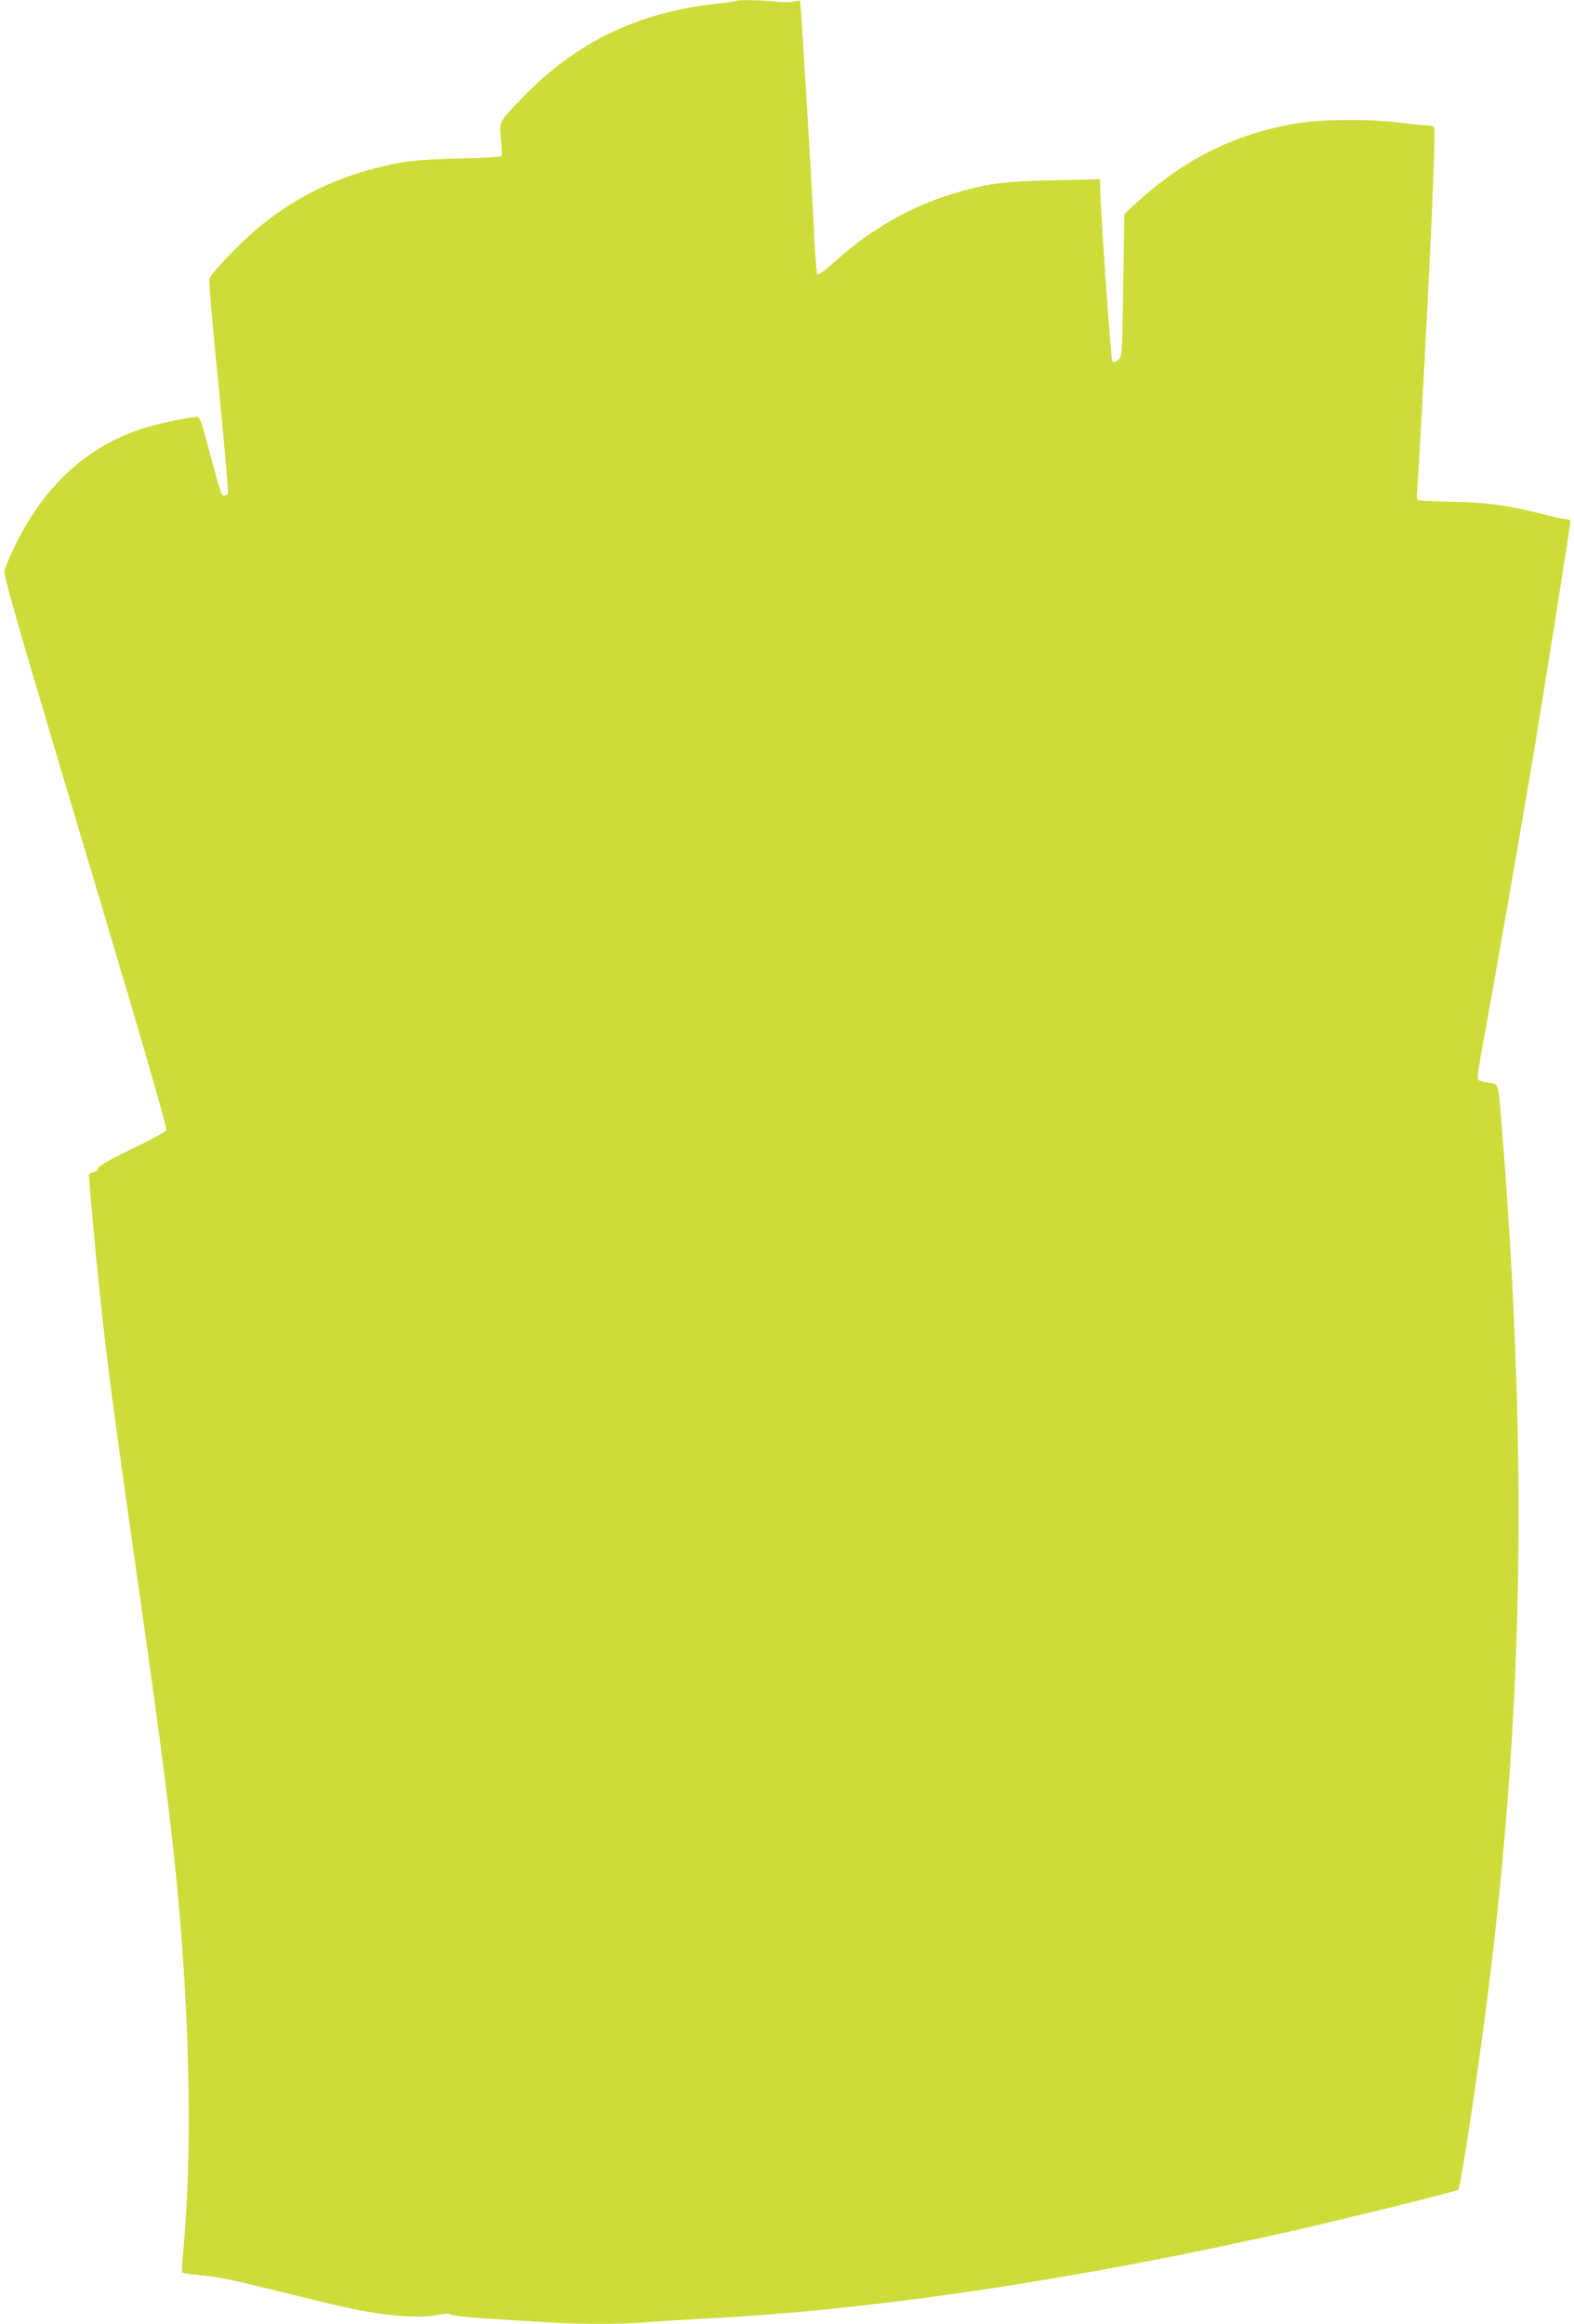 <?xml version="1.0" standalone="no"?>
<!DOCTYPE svg PUBLIC "-//W3C//DTD SVG 20010904//EN"
 "http://www.w3.org/TR/2001/REC-SVG-20010904/DTD/svg10.dtd">
<svg version="1.0" xmlns="http://www.w3.org/2000/svg"
 width="867pt" height="1280pt" viewBox="0 0 867 1280"
 preserveAspectRatio="xMidYMid meet">
<g transform="translate(0,1280) scale(0.1,-0.1)"
fill="#cddc39" stroke="none">
<path d="M4059 12796 c-2 -3 -51 -10 -109 -16 -440 -48 -781 -214 -1078 -524
-126 -132 -122 -124 -112 -226 5 -47 6 -88 2 -91 -4 -4 -108 -9 -232 -12 -144
-3 -257 -11 -315 -21 -305 -56 -546 -163 -775 -346 -105 -84 -278 -264 -287
-298 -3 -13 20 -282 52 -598 31 -315 54 -578 50 -583 -3 -6 -13 -11 -20 -11
-16 0 -21 16 -89 270 -37 141 -46 165 -62 164 -55 -3 -219 -39 -298 -64 -303
-98 -538 -311 -697 -633 -32 -65 -61 -133 -64 -151 -5 -25 66 -275 313 -1102
437 -1460 584 -1964 578 -1980 -3 -7 -89 -54 -191 -103 -122 -59 -185 -95
-185 -105 0 -9 -11 -18 -25 -22 -14 -3 -25 -11 -25 -18 0 -24 40 -468 55 -606
42 -404 78 -681 216 -1645 140 -984 186 -1348 223 -1760 64 -701 73 -1424 25
-1918 -6 -60 -8 -111 -5 -114 3 -3 45 -9 93 -14 114 -12 148 -18 459 -94 143
-36 303 -74 355 -85 209 -47 403 -62 509 -39 35 7 55 8 63 1 7 -6 91 -16 187
-22 96 -6 243 -15 325 -20 189 -13 436 -13 579 0 61 5 208 14 326 20 926 48
2046 216 3235 486 310 71 888 214 897 223 16 15 126 757 183 1236 178 1506
196 2853 60 4585 -23 289 -18 268 -73 276 -26 3 -52 10 -58 15 -8 6 -4 46 13
136 51 275 196 1100 267 1523 69 406 226 1394 226 1419 0 6 -9 11 -21 11 -11
0 -66 12 -122 26 -199 51 -312 66 -505 70 -100 2 -187 6 -192 9 -5 3 -7 27 -4
53 8 86 55 951 79 1477 17 393 20 522 12 527 -7 4 -28 8 -47 8 -19 0 -84 7
-145 15 -142 19 -407 19 -533 0 -349 -52 -643 -195 -913 -443 l-66 -61 -6
-393 c-6 -390 -6 -393 -28 -411 -15 -12 -26 -14 -32 -8 -8 8 -66 839 -67 965
l0 39 -252 -6 c-281 -6 -370 -17 -558 -74 -228 -68 -447 -192 -639 -363 -65
-59 -106 -88 -110 -81 -4 6 -13 129 -19 274 -14 285 -71 1229 -75 1233 -1 2
-18 -1 -37 -5 -19 -4 -62 -4 -95 0 -66 8 -209 11 -216 5z"/>
</g>
</svg>
